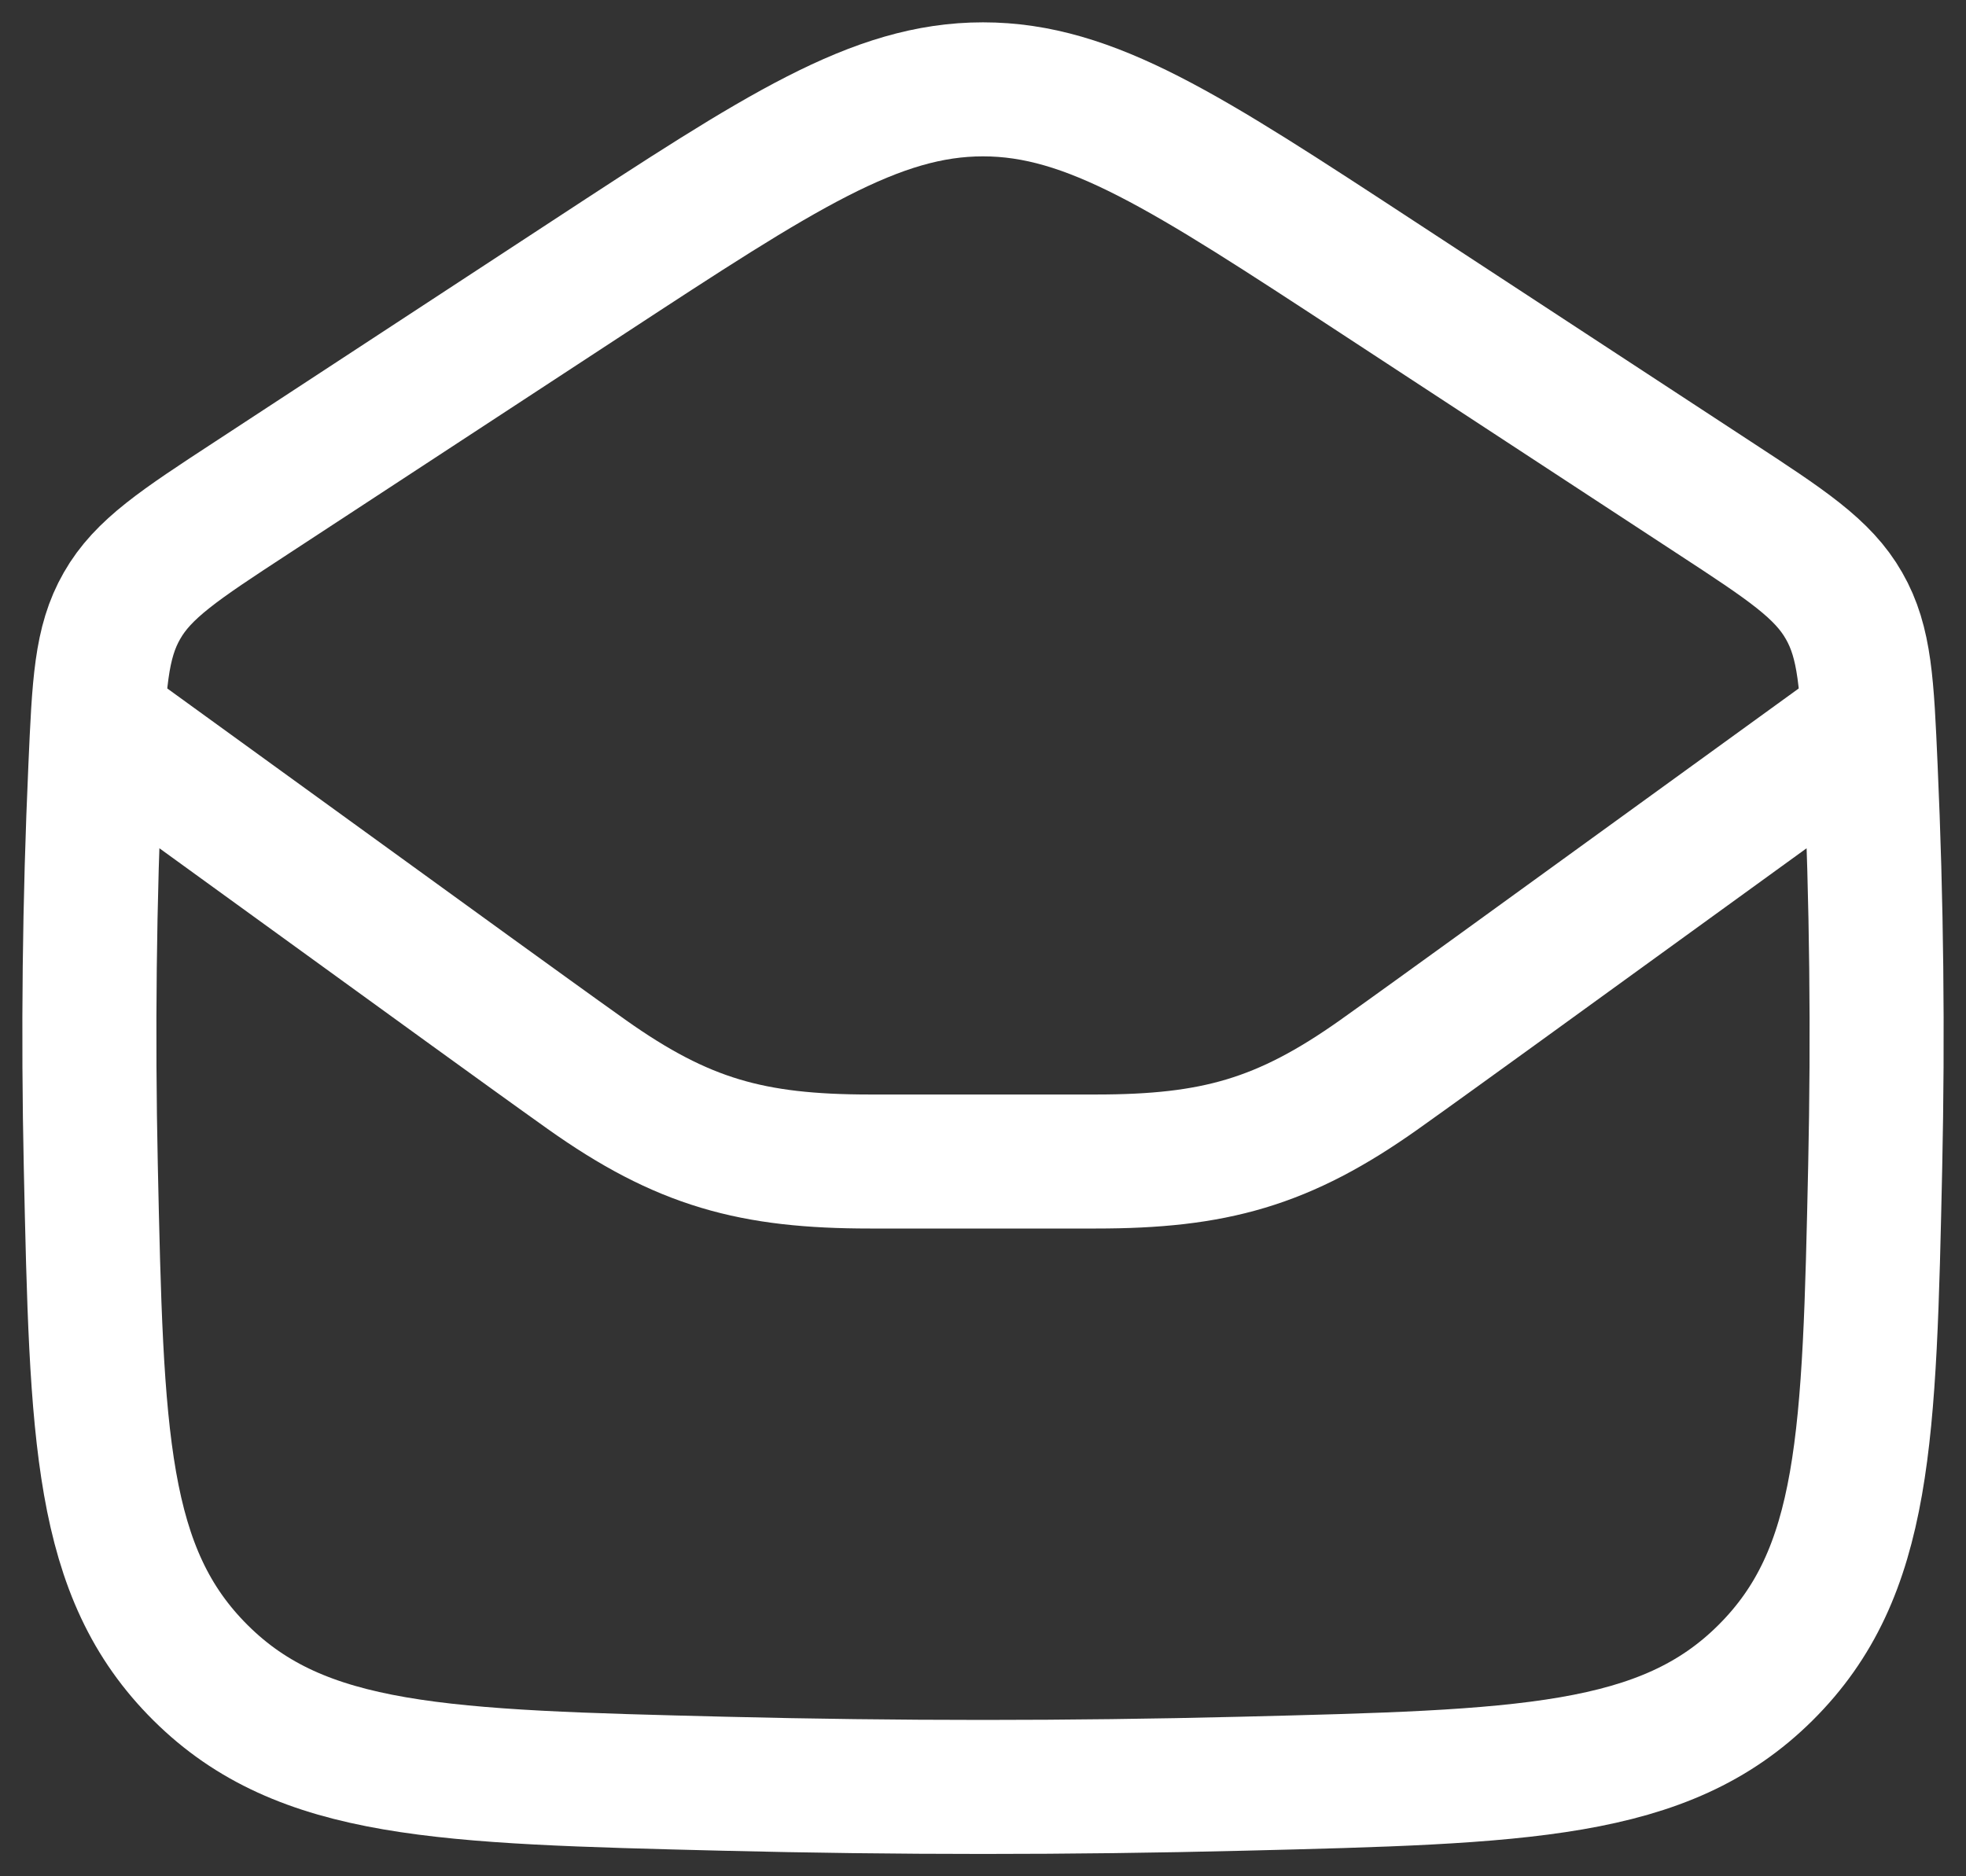 <svg width="22" height="21" viewBox="0 0 22 21" fill="none" xmlns="http://www.w3.org/2000/svg">
<rect x="0" y="0" width="22" height="21" fill="#333333" stroke="none"/>
<path d="M1 8L5.265 11.09C5.736 11.43 6.166 11.742 6.564 12.025C7.64 12.789 8.417 13 9.736 13H12.264C13.583 13 14.36 12.789 15.436 12.025C15.834 11.742 16.264 11.43 16.735 11.09L21 8M1.016 13.051C1.082 16.084 1.115 17.601 2.246 18.724C3.377 19.847 4.952 19.886 8.101 19.964C10.039 20.012 11.961 20.012 13.899 19.964C17.048 19.886 18.623 19.847 19.754 18.724C20.885 17.601 20.918 16.084 20.984 13.051C21.016 11.565 21 10.093 20.933 8.592C20.892 7.66 20.872 7.193 20.635 6.78C20.399 6.366 19.991 6.099 19.176 5.566L15.415 3.103C13.274 1.701 12.204 1 11 1C9.796 1 8.726 1.701 6.585 3.103L2.824 5.566C2.009 6.099 1.601 6.366 1.365 6.78C1.128 7.193 1.108 7.66 1.067 8.592C1 10.093 0.984 11.565 1.016 13.051Z" stroke="white" stroke-width="1.5" stroke-linejoin="round"/>
</svg>
